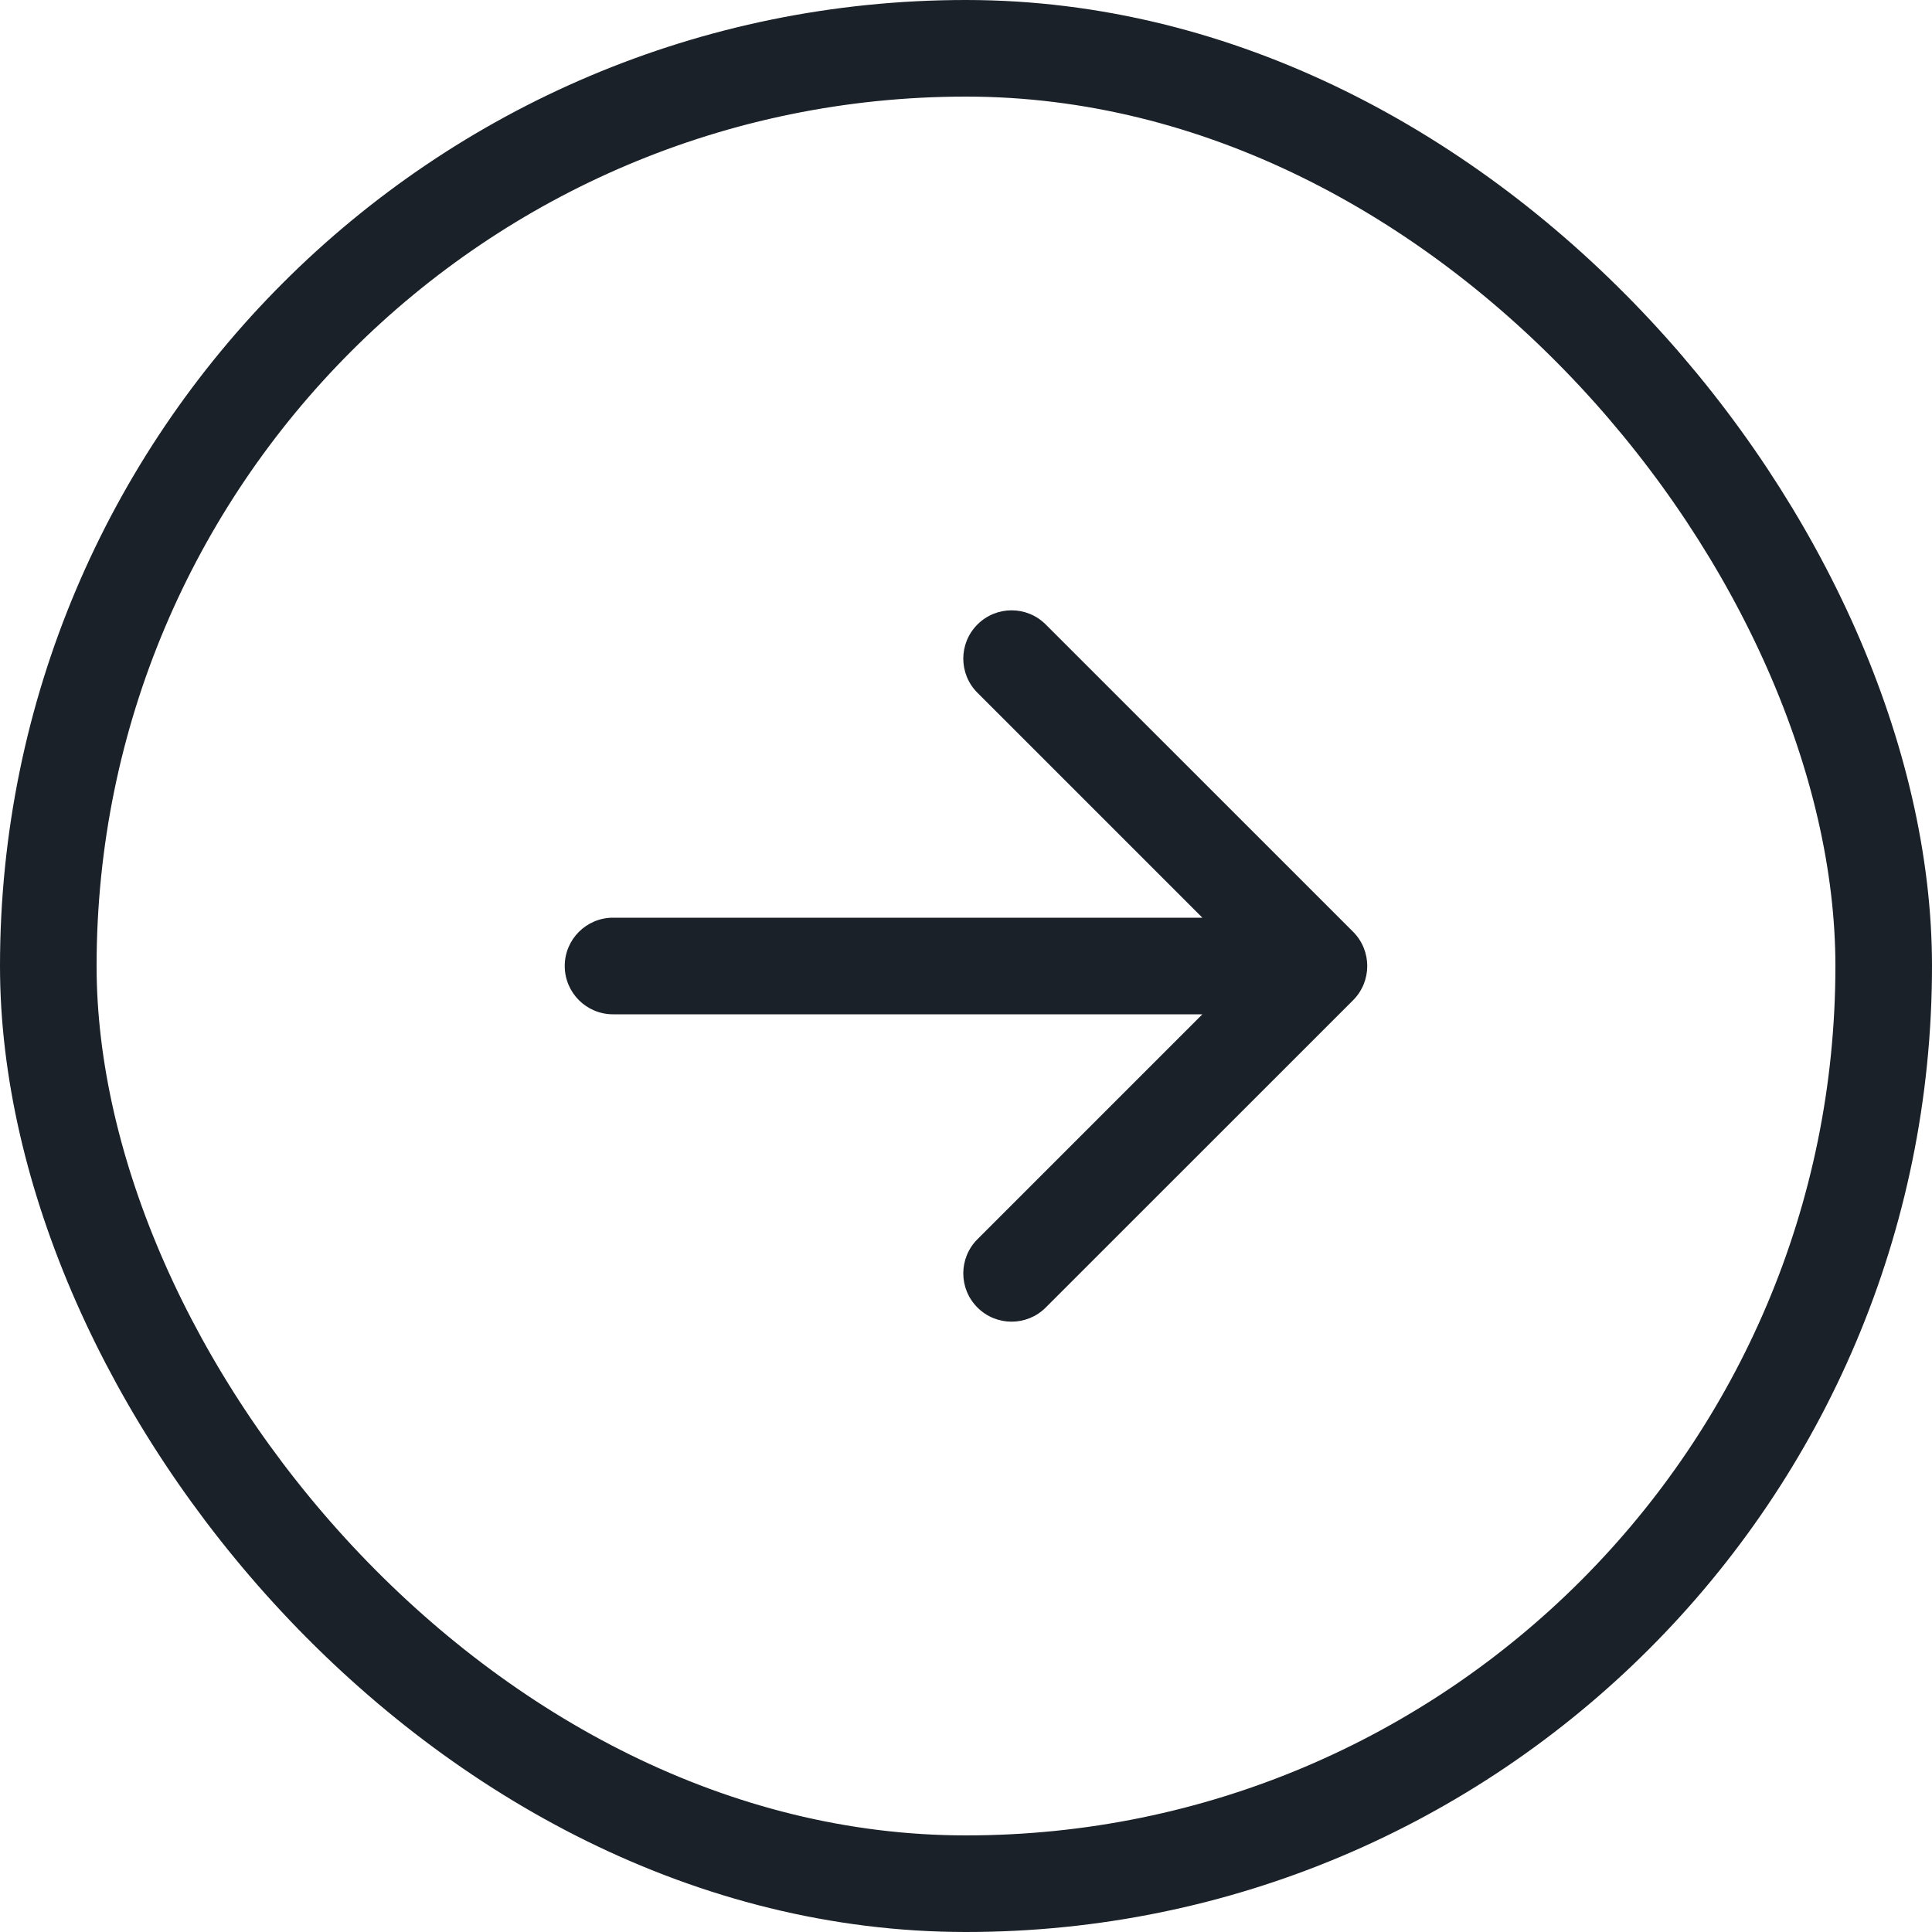<svg width="26" height="26" viewBox="0 0 26 26" fill="none" xmlns="http://www.w3.org/2000/svg">
<rect x="0.65" y="0.65" width="24.7" height="24.7" rx="12.35" stroke="#1B2128" stroke-width="1.3"/>
<path d="M8.25 12.35C7.891 12.35 7.6 12.641 7.6 13C7.6 13.359 7.891 13.65 8.25 13.65V12.35ZM18.21 13.46C18.463 13.206 18.463 12.794 18.21 12.54L14.073 8.404C13.819 8.15 13.408 8.15 13.154 8.404C12.9 8.658 12.9 9.069 13.154 9.323L16.831 13L13.154 16.677C12.9 16.931 12.9 17.342 13.154 17.596C13.408 17.85 13.819 17.85 14.073 17.596L18.21 13.46ZM8.25 13.65L17.75 13.65V12.35L8.25 12.35V13.65Z" fill="#1B2128"/>
</svg>
